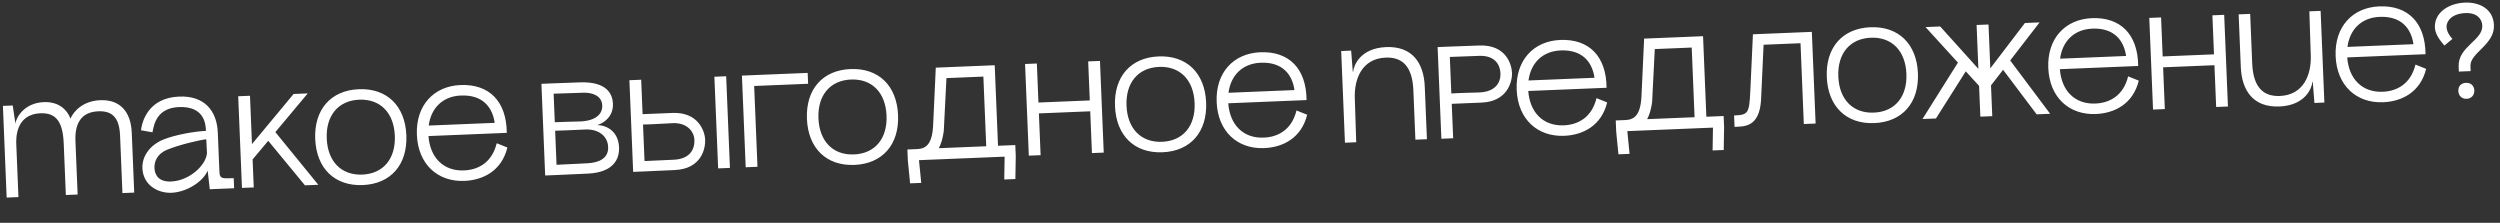 <?xml version="1.0" encoding="UTF-8"?> <svg xmlns="http://www.w3.org/2000/svg" width="763" height="68" viewBox="0 0 763 68" fill="none"><rect x="0" y="0" width="763" height="68" fill="#333333" stroke="none"/><path d="M36.647 41.382C36.426 35.987 34.334 33.791 30.018 33.968C24.622 34.189 22.81 37.826 23.026 43.102L23.693 59.368L20.096 59.515L19.453 43.849C19.191 37.454 17.343 34.367 12.348 34.572C4.594 34.89 4.909 42.563 4.969 44.042L5.629 60.148L2.033 60.296L0.886 32.319L3.883 32.197L4.709 37.687C4.986 35.674 7.534 31.406 13.369 31.167C17.445 31 20.248 32.967 21.502 36.198C22.527 33.874 25.364 30.795 30.599 30.581C36.355 30.345 39.937 33.761 40.214 40.515L40.963 58.78L37.366 58.927L36.647 41.382ZM64.02 57.755L63.388 52.096L63.168 46.74L63.16 46.541L63.424 52.014L63.388 52.096C61.7 55.848 56.531 58.662 52.374 58.833C48.098 59.008 43.668 56.427 43.46 51.351C43.311 47.715 45.733 44.292 49.827 42.603C53.45 41.134 59.372 40.09 62.849 39.948L62.994 42.504L62.954 42.505L62.841 39.748C62.767 37.949 62.418 32.359 54.625 32.678C47.87 32.955 46.993 37.916 46.533 40.376L43.025 39.76C43.353 37.024 45.301 29.858 54.654 29.475C62.487 29.154 66.204 33.885 66.474 40.48L66.945 51.95C67.018 53.748 67.049 54.508 69.447 54.41L71.327 54.373L71.454 57.45L64.02 57.755ZM47.141 51.281C47.221 53.239 48.277 55.558 52.233 55.395C57.749 55.169 62.881 50.475 63.168 46.74L62.954 42.505C60.881 42.711 54.459 44.255 50.956 45.72C47.768 47.051 47.068 49.522 47.141 51.281ZM72.7 29.375L76.297 29.228L76.902 43.975L89.606 28.682L93.922 28.505L84.038 40.32L97.148 56.397L93.071 56.564L81.865 42.971L77.132 48.61L77.09 48.572L77.444 57.204L73.847 57.352L72.7 29.375ZM110.712 56.481C102.16 56.832 96.573 51.416 96.204 42.423C95.836 33.431 100.96 27.576 109.513 27.226C118.066 26.875 123.652 32.291 124.021 41.283C124.39 50.276 119.265 56.13 110.712 56.481ZM99.722 42.279C100.01 49.313 104.187 53.546 110.581 53.284C116.976 53.022 120.792 48.461 120.504 41.427C120.216 34.393 116.039 30.161 109.644 30.423C103.25 30.685 99.433 35.245 99.722 42.279ZM130.771 41.527C131.237 47.993 135.255 52.272 141.61 52.012C145.966 51.833 150.159 49.62 151.599 43.716L154.855 45.023C153.105 52.141 147.456 54.975 141.741 55.209C133.588 55.543 127.602 50.144 127.233 41.151C126.864 32.159 132.389 26.288 140.542 25.954C149.254 25.596 154.595 30.862 154.671 40.547L130.771 41.527ZM130.84 38.321L150.983 37.496C150.309 32.759 147.347 28.877 140.673 29.151C135.078 29.38 131.543 33.008 130.84 38.321ZM165.24 25.582L168.837 25.434L176.992 25.14C185.426 24.834 186.954 28.895 187.067 31.653C187.221 35.41 184.505 37.523 182.25 38.175C185.495 38.243 188.744 40.351 188.933 44.947C189.093 48.864 186.926 52.636 179.374 52.986L169.984 53.411L166.387 53.558L165.24 25.582ZM169.856 50.293C173.611 50.099 178.407 49.903 179.524 49.817C182.399 49.619 185.76 48.6 185.606 44.844C185.468 41.486 182.619 39.361 178.702 39.522C175.225 39.664 171.15 39.871 169.43 39.902L169.856 50.293ZM169.323 37.304C171.2 37.187 175.521 37.13 177.08 37.066C181.796 36.873 183.914 34.825 183.806 32.187C183.685 29.229 180.843 28.265 178.242 28.291C177.201 28.294 172.325 28.494 168.966 28.591L169.323 37.304ZM193.239 52.457L192.092 24.481L195.689 24.333L196.12 34.844L205.232 34.471C213.026 34.151 215.104 39.911 215.215 42.629C215.321 45.227 214.178 51.519 205.947 51.896L196.836 52.31L193.239 52.457ZM196.707 49.153C200.342 48.963 205.697 48.744 205.817 48.739C210.53 48.466 212.054 45.601 211.934 42.683C211.83 40.126 209.677 37.411 205.36 37.588C203.402 37.669 198.291 37.998 196.25 38.002L196.707 49.153ZM219.177 51.394L218.03 23.418L221.627 23.27L222.774 51.246L219.177 51.394ZM226.438 23.073L246.501 22.25L246.637 25.567L230.171 26.242L231.182 50.902L227.585 51.049L226.438 23.073ZM260.782 50.329C252.229 50.68 246.642 45.264 246.274 36.271C245.905 27.279 251.03 21.424 259.582 21.073C268.135 20.723 273.722 26.139 274.09 35.131C274.459 44.123 269.335 49.978 260.782 50.329ZM249.791 36.127C250.079 43.161 254.256 47.394 260.651 47.132C267.045 46.87 270.862 42.309 270.573 35.275C270.285 28.241 266.108 24.009 259.713 24.271C253.319 24.533 249.502 29.093 249.791 36.127ZM285.601 20.647L303.586 19.91L304.594 44.489L309.87 44.273L310.009 47.67L309.894 54.641L306.497 54.78L306.612 47.81L280.474 48.881L281.158 55.819L277.761 55.958L277.076 49.02L276.937 45.623L279.855 45.504C282.493 45.395 284.525 44.191 284.797 38.135L285.601 20.647ZM286.529 45.23L300.997 44.637L300.125 23.375L288.855 23.837L288.038 40.044C287.73 42.298 287.198 43.962 286.529 45.23ZM312.85 19.53L316.447 19.383L316.935 31.293L332.602 30.651L332.114 18.741L335.711 18.593L336.858 46.57L333.261 46.717L332.738 33.968L317.071 34.61L317.594 47.359L313.997 47.507L312.85 19.53ZM354.804 46.474C346.251 46.825 340.665 41.409 340.296 32.417C339.928 23.424 345.052 17.57 353.605 17.219C362.158 16.868 367.744 22.284 368.113 31.277C368.482 40.269 363.357 46.124 354.804 46.474ZM343.813 32.273C344.102 39.307 348.279 43.539 354.673 43.277C361.068 43.015 364.884 38.455 364.596 31.421C364.308 24.387 360.131 20.154 353.736 20.416C347.341 20.678 343.525 25.239 343.813 32.273ZM374.863 31.52C375.329 37.987 379.347 42.266 385.702 42.005C390.058 41.827 394.251 39.613 395.69 33.709L398.947 35.017C397.197 42.134 391.548 44.968 385.833 45.202C377.68 45.537 371.694 40.137 371.325 31.145C370.956 22.152 376.48 16.281 384.634 15.947C393.346 15.59 398.686 20.855 398.763 30.541L374.863 31.52ZM374.932 28.315L395.075 27.489C394.401 22.753 391.439 18.871 384.765 19.144C379.169 19.374 375.635 23.002 374.932 28.315ZM423.054 14.372C431.127 14.041 434.547 19.345 434.837 26.419L435.496 42.486L431.979 42.63L431.359 27.523C431.051 20.009 427.781 17.381 422.905 17.581C415.631 17.879 413.286 24.14 413.482 29.897L413.916 43.411L410.479 43.551L409.332 15.575L412.369 15.45L412.873 21.875L412.993 21.87C413.12 20.104 415.061 14.7 423.054 14.372ZM438.76 14.369L442.357 14.221L451.471 13.888C459.706 13.59 461.358 19.727 461.46 22.205C461.576 25.043 459.979 30.993 452.185 31.313L443.073 31.686L443.504 42.198L439.907 42.345L438.76 14.369ZM442.944 28.529C445.058 28.362 450.459 28.261 451.458 28.22C456.454 28.015 458.058 25.147 457.943 22.35C457.833 19.672 456.16 16.938 451.6 17.045C451.52 17.048 446.245 17.265 442.486 17.378L442.944 28.529ZM466.427 27.767C466.892 34.233 470.911 38.512 477.266 38.251C481.622 38.073 485.815 35.859 487.254 29.955L490.51 31.263C488.761 38.381 483.112 41.215 477.397 41.449C469.244 41.783 463.257 36.384 462.889 27.391C462.52 18.399 468.044 12.528 476.197 12.193C484.91 11.836 490.25 17.102 490.327 26.787L466.427 27.767ZM466.496 24.561L486.639 23.735C485.964 18.999 483.003 15.117 476.328 15.391C470.733 15.62 467.199 19.248 466.496 24.561ZM501.787 11.785L519.772 11.047L520.78 35.627L526.055 35.411L526.194 38.808L526.08 45.778L522.683 45.918L522.797 38.947L496.659 40.019L497.344 46.956L493.947 47.096L493.262 40.158L493.123 36.761L496.04 36.641C498.678 36.533 500.711 35.329 500.983 29.272L501.787 11.785ZM502.715 36.367L517.183 35.774L516.311 14.512L505.04 14.974L504.224 31.181C503.916 33.436 503.383 35.099 502.715 36.367ZM534.992 10.464L552.977 9.726L554.124 37.703L550.527 37.85L549.516 13.191L538.246 13.653L537.463 30.699C536.878 38.89 532.303 38.597 529.385 38.717L529.242 35.24C533.519 35.065 533.862 34.65 534.188 27.951L534.992 10.464ZM572.044 37.569C563.491 37.919 557.904 32.504 557.536 23.511C557.167 14.519 562.292 8.664 570.844 8.313C579.397 7.963 584.984 13.378 585.352 22.371C585.721 31.363 580.597 37.218 572.044 37.569ZM561.053 23.367C561.341 30.401 565.518 34.633 571.913 34.371C578.307 34.109 582.124 29.549 581.835 22.515C581.547 15.481 577.37 11.248 570.975 11.511C564.581 11.773 560.764 16.333 561.053 23.367ZM603.257 7.625L606.893 7.476L607.442 20.865L618.004 7.02L622.48 6.837L613.509 18.454L625.706 34.728L621.589 34.897L611.344 21.305L607.655 26.06L608.04 35.453L604.403 35.602L604.018 26.209L599.953 21.772L590.855 36.157L586.738 36.326L597.562 19.108L587.67 8.264L592.146 8.081L603.805 21.014L603.257 7.625ZM628.674 21.115C629.139 27.582 633.157 31.861 639.512 31.6C643.868 31.422 648.061 29.208 649.501 23.304L652.757 24.612C651.007 31.729 645.358 34.563 639.643 34.797C631.49 35.132 625.504 29.732 625.135 20.74C624.767 11.747 630.291 5.876 638.444 5.542C647.157 5.185 652.497 10.45 652.573 20.136L628.674 21.115ZM628.742 17.91L648.885 17.084C648.211 12.348 645.249 8.466 638.575 8.739C632.98 8.969 629.445 12.597 628.742 17.91ZM655.96 5.464L659.557 5.317L660.046 17.227L675.712 16.585L675.224 4.675L678.821 4.527L679.968 32.504L676.371 32.651L675.848 19.902L660.182 20.544L660.704 33.294L657.107 33.441L655.96 5.464ZM695.676 32.5C687.603 32.831 684.183 27.527 683.893 20.453L683.234 4.386L686.751 4.242L687.371 19.349C687.679 26.863 690.949 29.491 695.825 29.292C703.099 28.993 705.445 22.732 705.249 16.975L704.815 3.462L708.252 3.321L709.399 31.297L706.361 31.422L705.858 24.997L705.738 25.002C705.61 26.769 703.67 32.173 695.676 32.5ZM716.373 17.52C716.839 23.986 720.857 28.265 727.212 28.005C731.568 27.826 735.761 25.613 737.2 19.709L740.457 21.017C738.707 28.134 733.058 30.968 727.343 31.202C719.19 31.536 713.204 26.137 712.835 17.145C712.466 8.152 717.99 2.281 726.144 1.947C734.856 1.59 740.196 6.855 740.273 16.54L716.373 17.52ZM716.442 14.315L736.585 13.489C735.911 8.752 732.949 4.87 726.275 5.144C720.679 5.373 717.145 9.001 716.442 14.315ZM752.827 30.157C751.348 30.218 750.346 29.218 750.287 27.779C750.225 26.261 751.148 25.342 752.627 25.282C754.105 25.221 755.106 26.181 755.163 27.58C755.224 29.058 754.225 30.1 752.827 30.157ZM743.126 8.377C742.944 3.94 747.188 1.004 752.303 0.794C756.62 0.617 760.946 2.642 761.153 7.678C761.399 13.672 753.812 16.105 753.979 20.182L754.041 21.701L750.444 21.848L750.382 20.329C750.131 14.214 757.781 12.34 757.596 7.823C757.512 5.785 755.991 3.846 752.434 3.992C748.118 4.169 746.616 6.592 746.683 8.231C746.741 9.63 747.594 10.916 748.474 11.88L746.035 13.902C744.983 12.664 743.22 10.655 743.126 8.377Z" fill="white"></path></svg> 